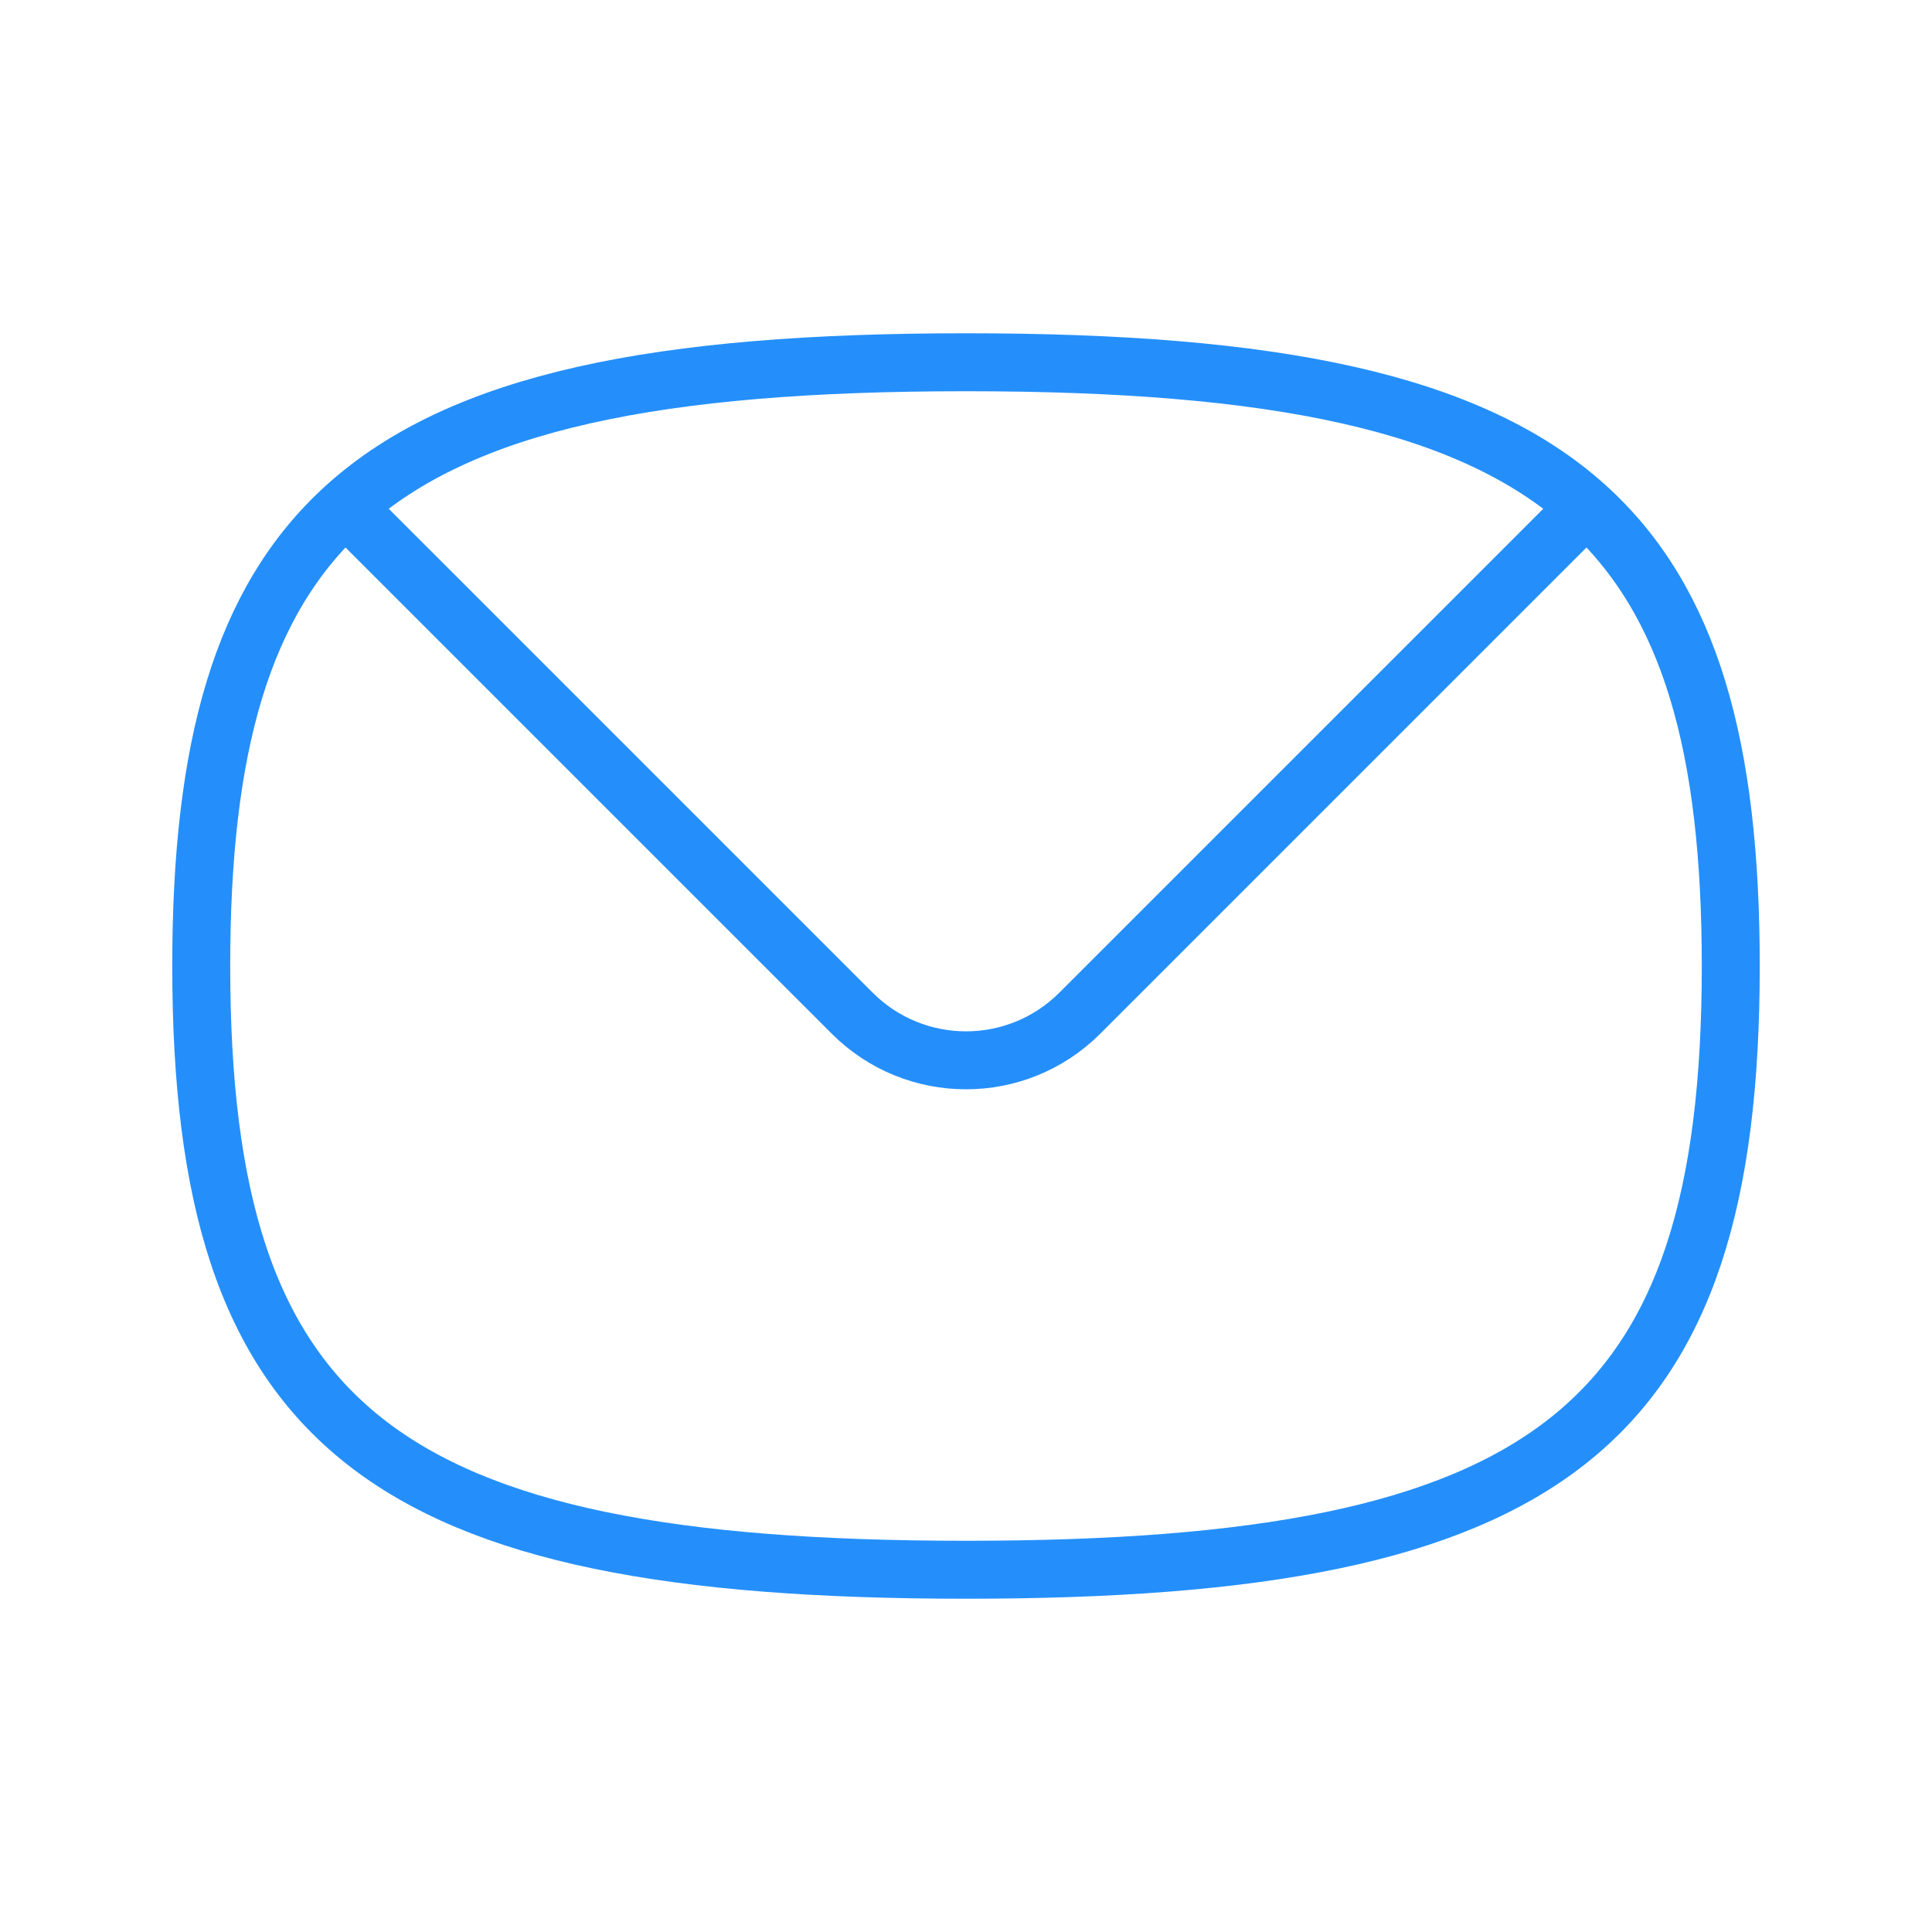 <svg width="50" height="50" viewBox="0 0 50 50" fill="none" xmlns="http://www.w3.org/2000/svg">
<path d="M41.053 13.114C38.045 10.397 32.979 9.375 25 9.375C17.021 9.375 11.954 10.397 8.947 13.114M41.053 13.114C43.751 15.55 44.792 19.351 44.792 25C44.792 36.949 40.135 40.625 25 40.625C9.865 40.625 5.208 36.949 5.208 25C5.208 19.351 6.249 15.55 8.947 13.114M41.053 13.114L27.946 26.22C26.319 27.848 23.681 27.848 22.054 26.22L8.947 13.114" stroke="#248FFB" stroke-width="1.5" stroke-linecap="round" stroke-linejoin="round"/>
</svg>
